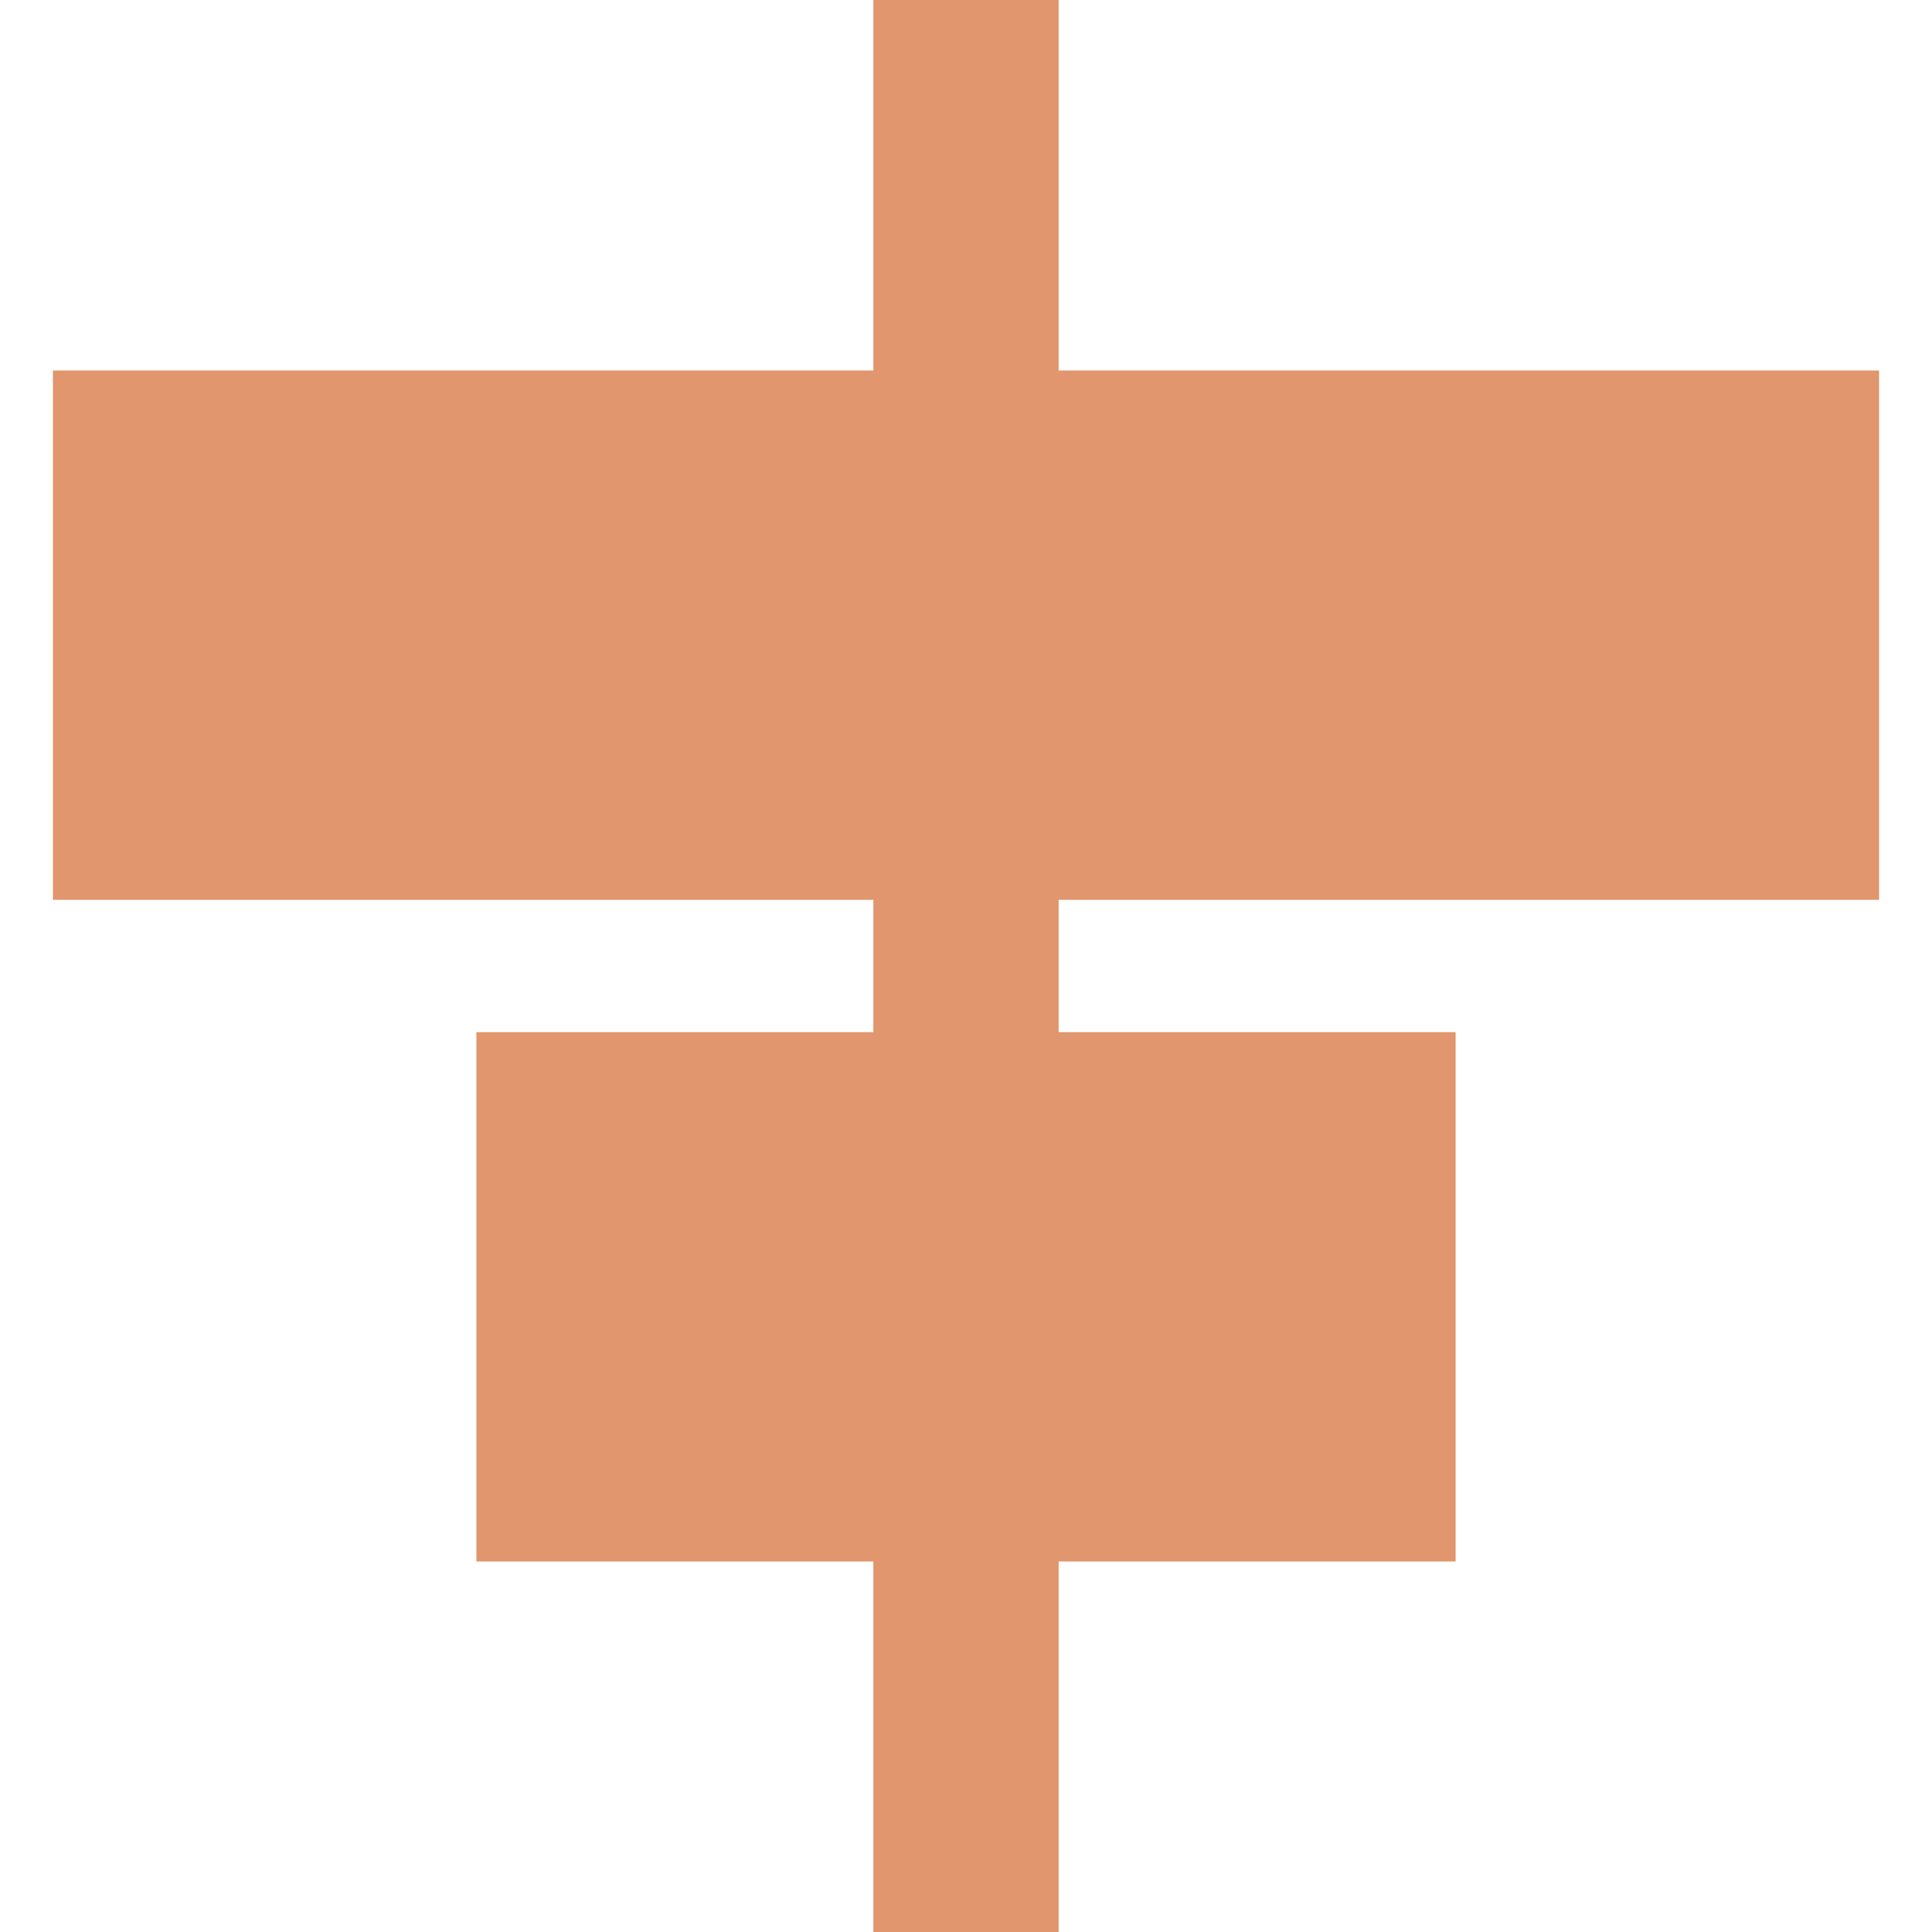 <?xml version="1.0" encoding="UTF-8" standalone="no"?>
<svg
   width="876pt"
   height="876pt"
   version="1.1"
   viewBox="0 0 876 876"
   id="svg1"
   sodipodi:docname="btnAlignCenter.svg"
   inkscape:version="1.4.2 (f4327f4, 2025-05-13)"
   inkscape:export-filename="btnAlignCenter.png"
   inkscape:export-xdpi="96"
   inkscape:export-ydpi="96"
   xmlns:inkscape="http://www.inkscape.org/namespaces/inkscape"
   xmlns:sodipodi="http://sodipodi.sourceforge.net/DTD/sodipodi-0.dtd"
   xmlns="http://www.w3.org/2000/svg"
   xmlns:svg="http://www.w3.org/2000/svg">
  <defs
     id="defs1" />
  <sodipodi:namedview
     id="namedview1"
     pagecolor="#ffffff"
     bordercolor="#000000"
     borderopacity="0.25"
     inkscape:showpageshadow="2"
     inkscape:pageopacity="0.0"
     inkscape:pagecheckerboard="0"
     inkscape:deskcolor="#d1d1d1"
     inkscape:document-units="pt"
     inkscape:zoom="0.508125"
     inkscape:cx="551.04551"
     inkscape:cy="583.51784"
     inkscape:window-width="1920"
     inkscape:window-height="1094"
     inkscape:window-x="-11"
     inkscape:window-y="-11"
     inkscape:window-maximized="1"
     inkscape:current-layer="svg1" />
  <path
     d="M 852,408 V 168 H 480 V 0 H 396 V 168 H 24 v 240 h 372 v 60 H 216 v 240 h 180 v 168 h 84 V 708 H 660 V 468 H 480 v -60 z"
     id="path1"
     style="font-variation-settings:normal;opacity:1;vector-effect:none;fill:#e1966d;fill-opacity:1;stroke-width:6.684;stroke-linecap:butt;stroke-linejoin:miter;stroke-miterlimit:4;stroke-dasharray:none;stroke-dashoffset:0;stroke-opacity:1;-inkscape-stroke:none;stop-color:#000000;stop-opacity:1" />
</svg>
